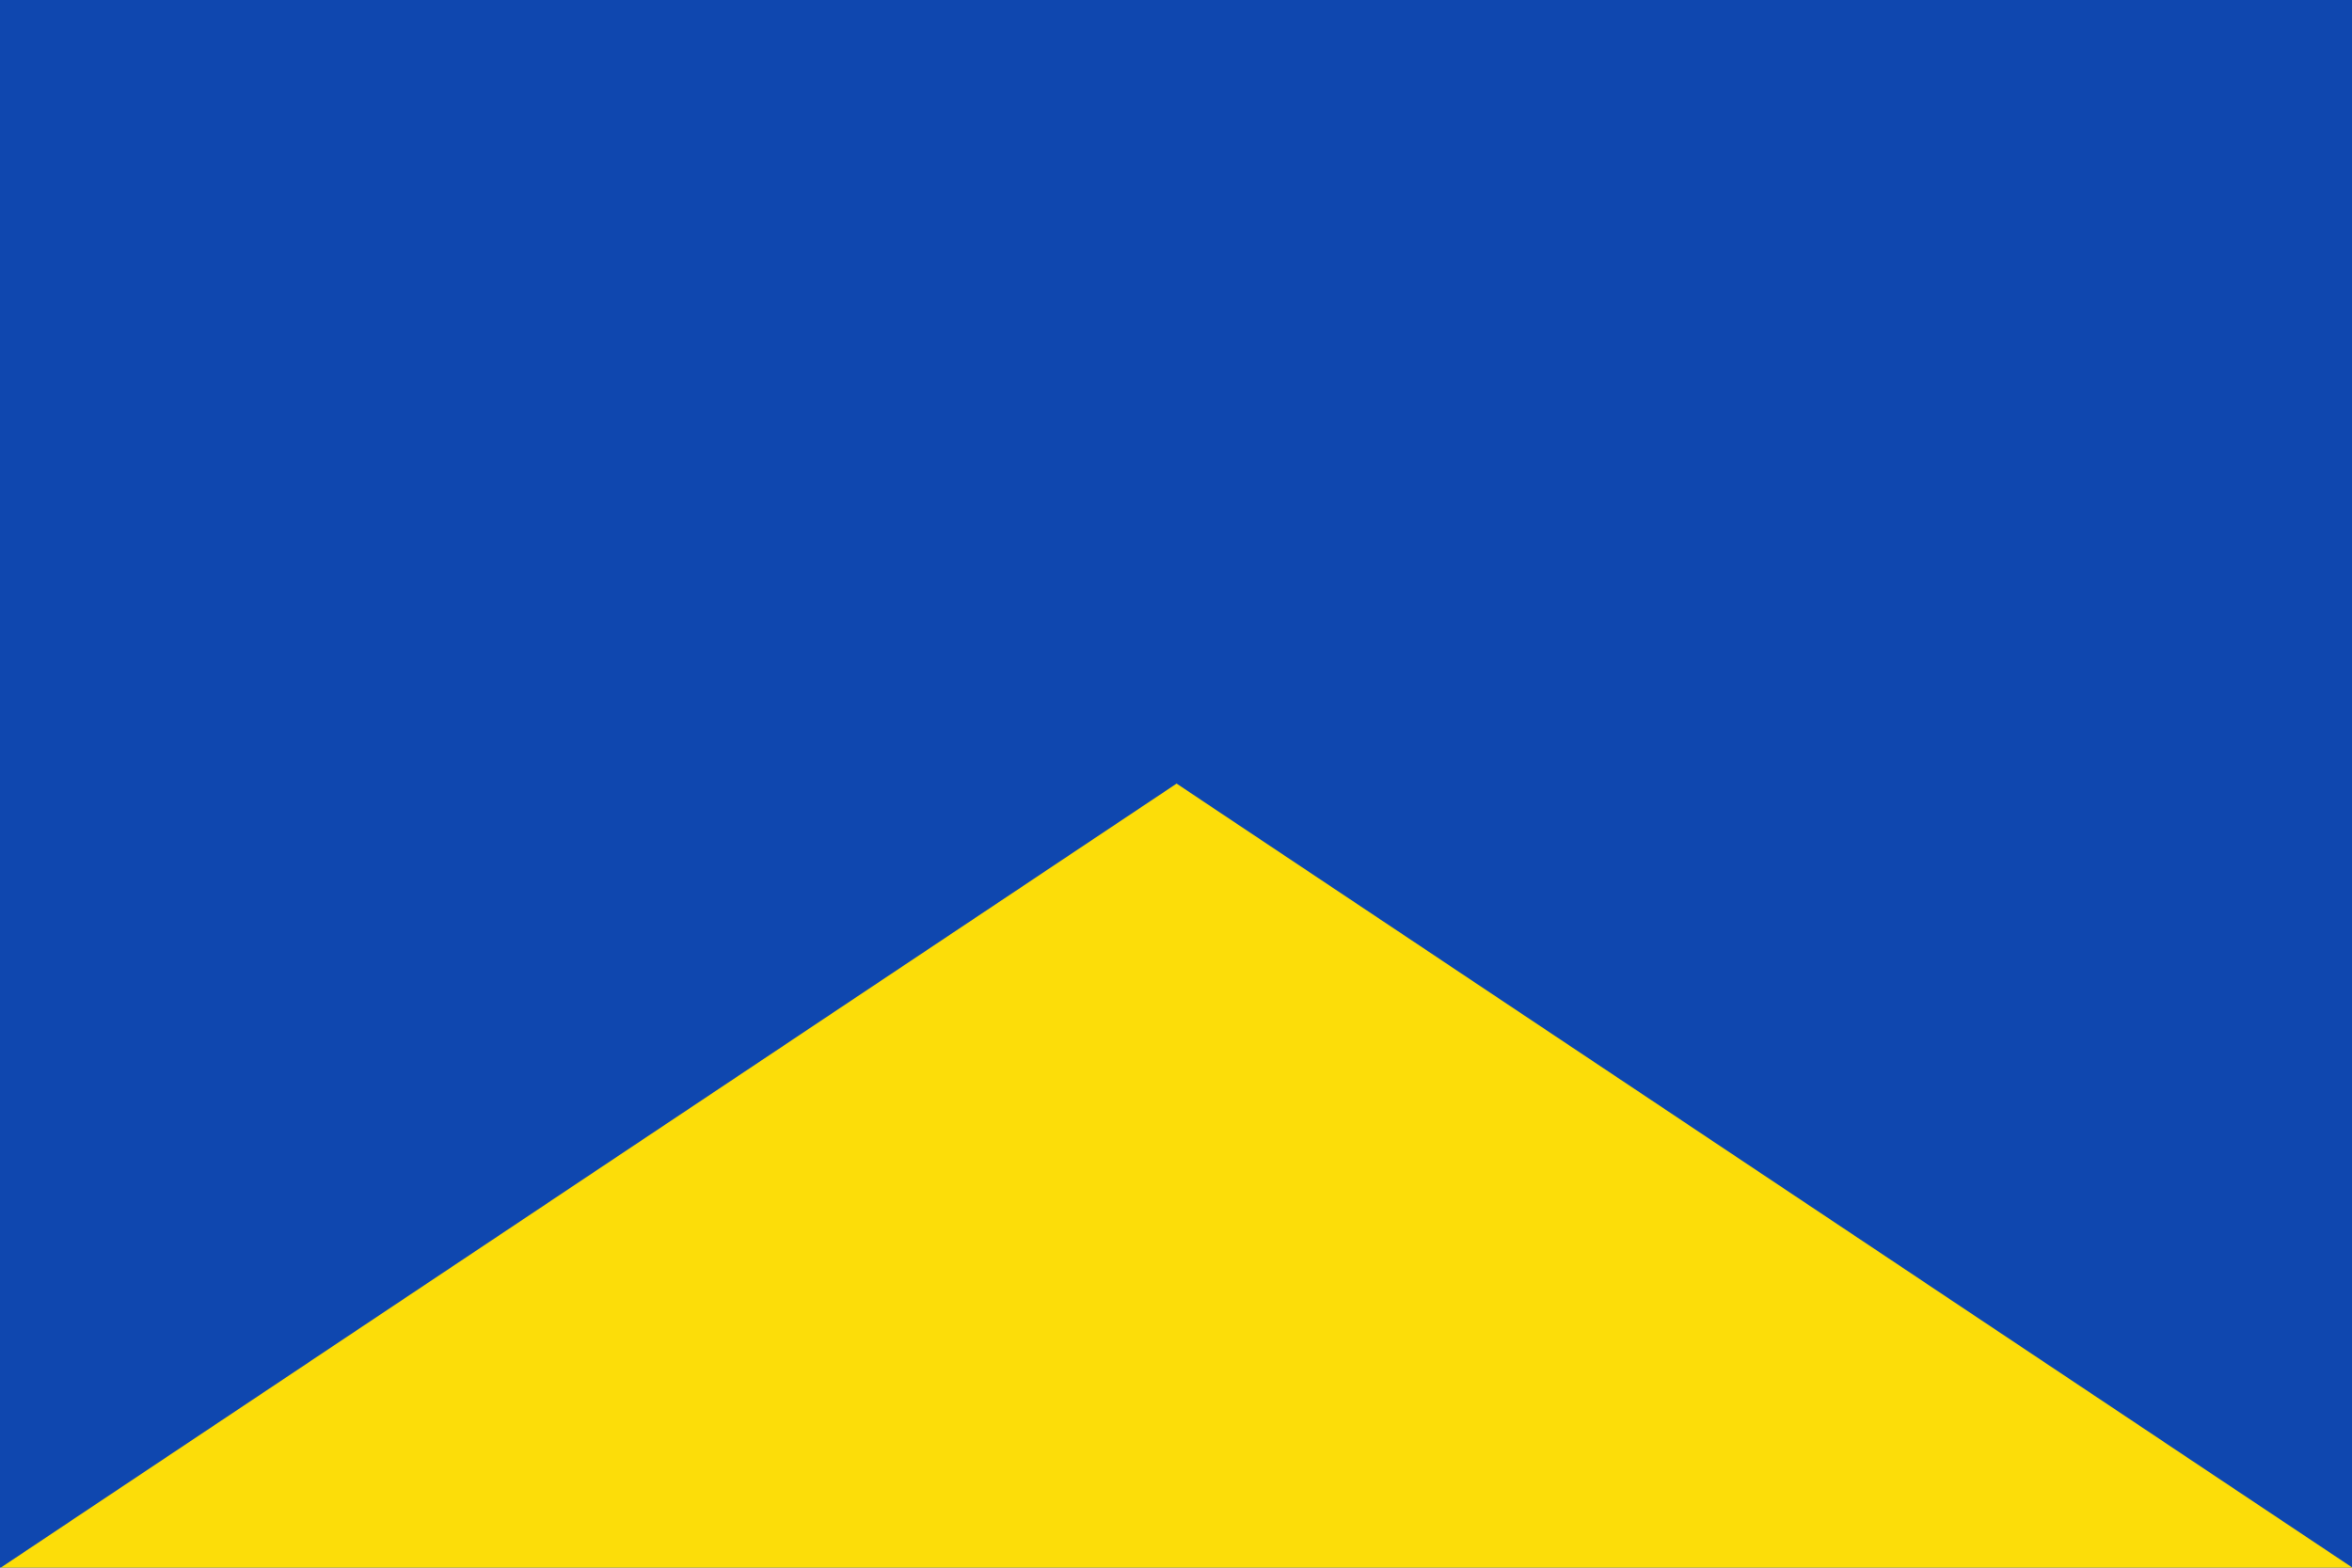 <?xml version="1.0" encoding="UTF-8" standalone="no"?>
<!-- Created with Inkscape (http://www.inkscape.org/) -->

<svg
   xmlns:dc="http://purl.org/dc/elements/1.1/"
   xmlns:cc="http://creativecommons.org/ns#"
   xmlns:rdf="http://www.w3.org/1999/02/22-rdf-syntax-ns#"
   xmlns:svg="http://www.w3.org/2000/svg"
   xmlns="http://www.w3.org/2000/svg"
   xmlns:sodipodi="http://sodipodi.sourceforge.net/DTD/sodipodi-0.dtd"
   xmlns:inkscape="http://www.inkscape.org/namespaces/inkscape"
   width="750"
   height="500"
   id="svg3935"
   version="1.1"
   inkscape:version="0.48.4 r9939"
   sodipodi:docname="Bandera de Naharros.svg">
  <defs
     id="defs3937" />
  <sodipodi:namedview
     id="base"
     pagecolor="#ffffff"
     bordercolor="#666666"
     borderopacity="1.0"
     inkscape:pageopacity="0.0"
     inkscape:pageshadow="2"
     inkscape:zoom="0.35355339"
     inkscape:cx="-720.52315"
     inkscape:cy="97.859051"
     inkscape:document-units="px"
     inkscape:current-layer="layer1"
     showgrid="false"
     fit-margin-top="0"
     fit-margin-left="0"
     fit-margin-right="0"
     fit-margin-bottom="0"
     inkscape:window-width="1920"
     inkscape:window-height="1017"
     inkscape:window-x="-8"
     inkscape:window-y="-8"
     inkscape:window-maximized="1"
     showguides="true"
     inkscape:guide-bbox="true" />
  <g
     inkscape:label="Capa 1"
     inkscape:groupmode="layer"
     id="layer1"
     transform="translate(0,-552.362)">
    <rect
       style="fill:#0f47af;fill-opacity:1;stroke:none"
       id="rect3398-7"
       width="750"
       height="500"
       x="0"
       y="552.362" />
    <path
       sodipodi:type="star"
       style="fill:#fcdd09;fill-opacity:1;stroke:none"
       id="path3311"
       sodipodi:sides="3"
       sodipodi:cx="-1804.5365"
       sodipodi:cy="-331.55756"
       sodipodi:r1="490.33051"
       sodipodi:r2="245.16525"
       sodipodi:arg1="2.6179939"
       sodipodi:arg2="3.6651914"
       inkscape:flatsided="true"
       inkscape:rounded="0"
       inkscape:randomized="0"
       d="m -2229.175,-86.392 424.639,-735.496 424.639,735.496 z"
       transform="matrix(0.883,0,0,0.34,1968.593,1081.727)"
       inkscape:transform-center-y="-41.666699" />
  </g>
</svg>

